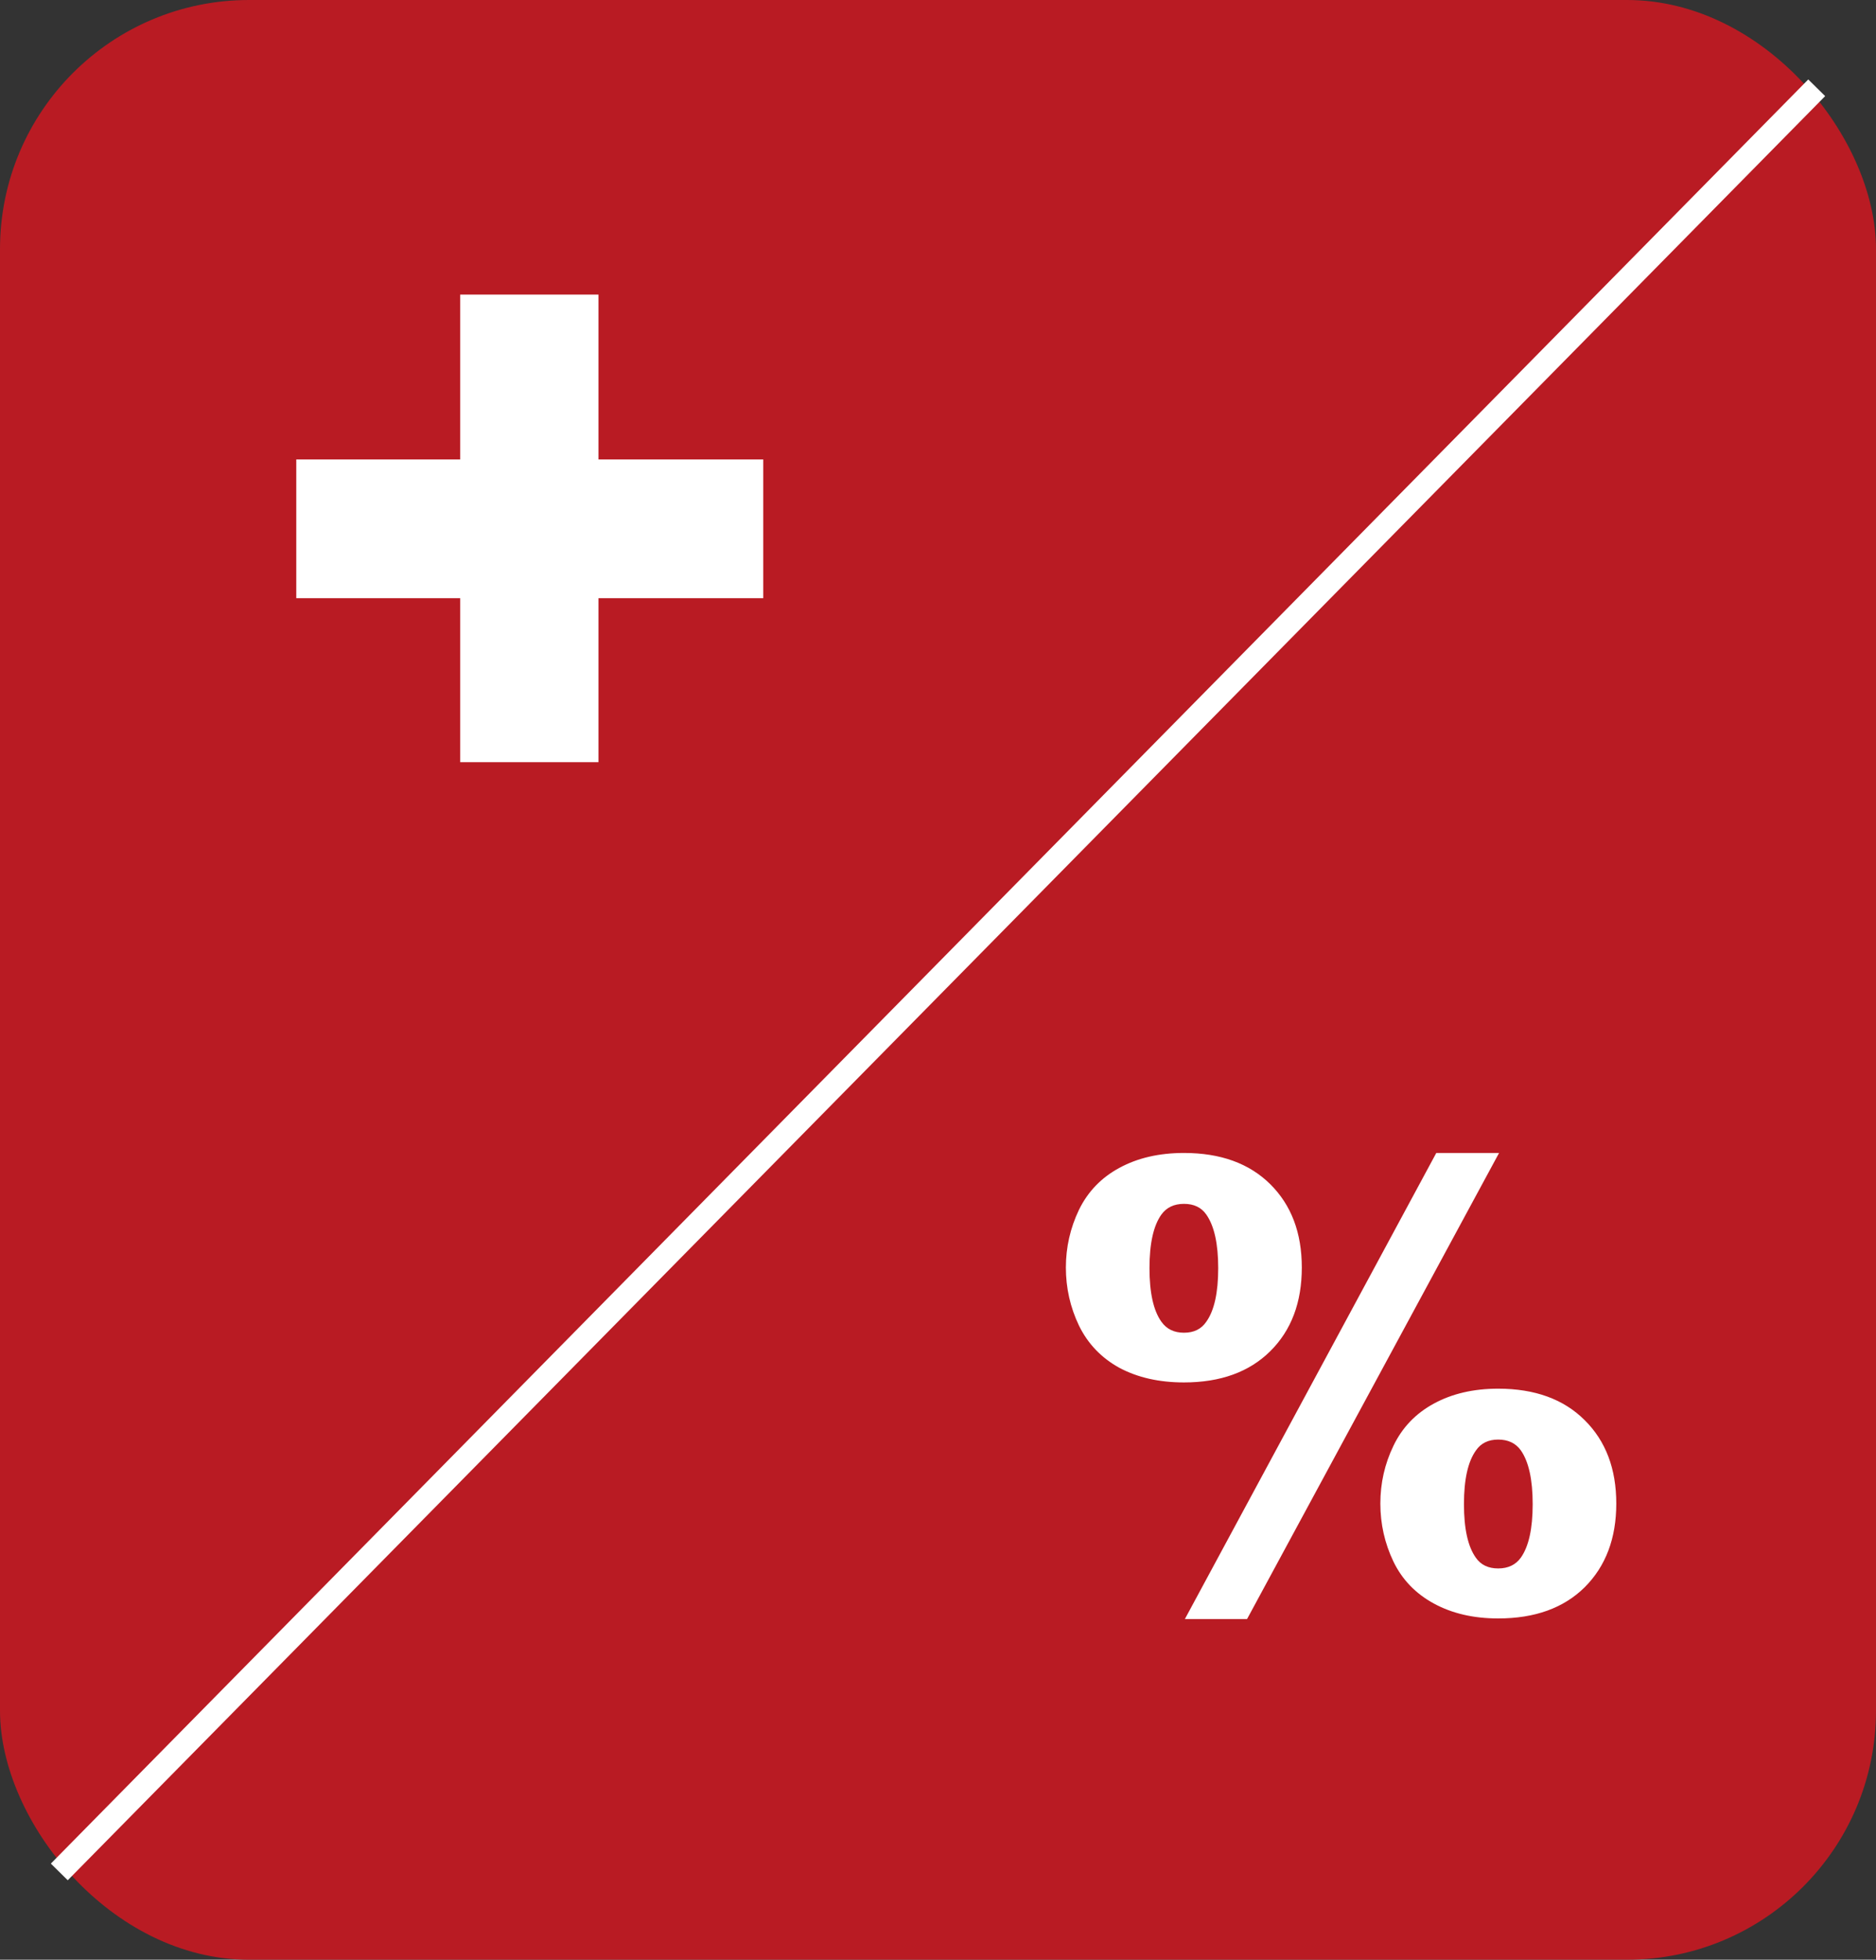<?xml version="1.0" encoding="UTF-8"?> <svg xmlns="http://www.w3.org/2000/svg" width="791" height="826" viewBox="0 0 791 826" fill="none"><rect x="0" y="0" width="791" height="826" fill="#333333" stroke="none"/> <rect width="791" height="826" rx="105" fill="#B91B23"></rect> <path d="M124.921 193.65H194.045V124.165H252.34V193.65H321.825V252.126H252.34V321.25H194.045V252.126H124.921V193.65Z" fill="white"></path> <path d="M605.598 485.962H632.067L525.815 682.408H499.597L605.598 485.962ZM449.419 534.258C449.419 525.728 451.259 517.615 454.939 509.922C458.702 502.228 464.389 496.332 471.999 492.234C479.693 488.052 488.767 485.962 499.221 485.962C514.609 485.962 526.735 490.352 535.6 499.133C544.465 507.914 548.897 519.623 548.897 534.258C548.897 548.977 544.465 560.727 535.6 569.508C526.735 578.289 514.609 582.68 499.221 582.68C488.767 582.68 479.693 580.631 471.999 576.533C464.389 572.351 458.702 566.414 454.939 558.72C451.259 551.026 449.419 542.872 449.419 534.258ZM484.669 534.509C484.669 544.879 486.342 552.406 489.687 557.089C491.861 560.183 495.039 561.73 499.221 561.73C503.402 561.73 506.538 560.183 508.629 557.089C511.974 552.406 513.647 544.879 513.647 534.509C513.647 524.222 511.974 516.696 508.629 511.929C506.538 508.918 503.402 507.413 499.221 507.413C495.039 507.413 491.861 508.918 489.687 511.929C486.342 516.612 484.669 524.139 484.669 534.509ZM582.014 633.736C582.014 625.122 583.854 617.01 587.534 609.399C591.214 601.705 596.901 595.768 604.595 591.586C612.288 587.405 621.321 585.314 631.691 585.314C647.162 585.314 659.33 589.746 668.195 598.611C677.06 607.392 681.492 619.1 681.492 633.736C681.492 648.371 677.06 660.121 668.195 668.986C659.33 677.767 647.162 682.157 631.691 682.157C621.321 682.157 612.288 680.067 604.595 675.885C596.901 671.704 591.214 665.808 587.534 658.197C583.854 650.504 582.014 642.35 582.014 633.736ZM617.264 633.987C617.264 644.357 618.937 651.883 622.282 656.567C624.373 659.577 627.509 661.083 631.691 661.083C635.872 661.083 639.05 659.577 641.224 656.567C644.57 651.883 646.242 644.357 646.242 633.987C646.242 623.616 644.57 616.048 641.224 611.281C639.05 608.27 635.872 606.765 631.691 606.765C627.509 606.765 624.373 608.312 622.282 611.407C618.937 616.09 617.264 623.616 617.264 633.987Z" fill="white"></path> <path d="M766 37L25 789" stroke="white" stroke-width="10"></path> </svg> 